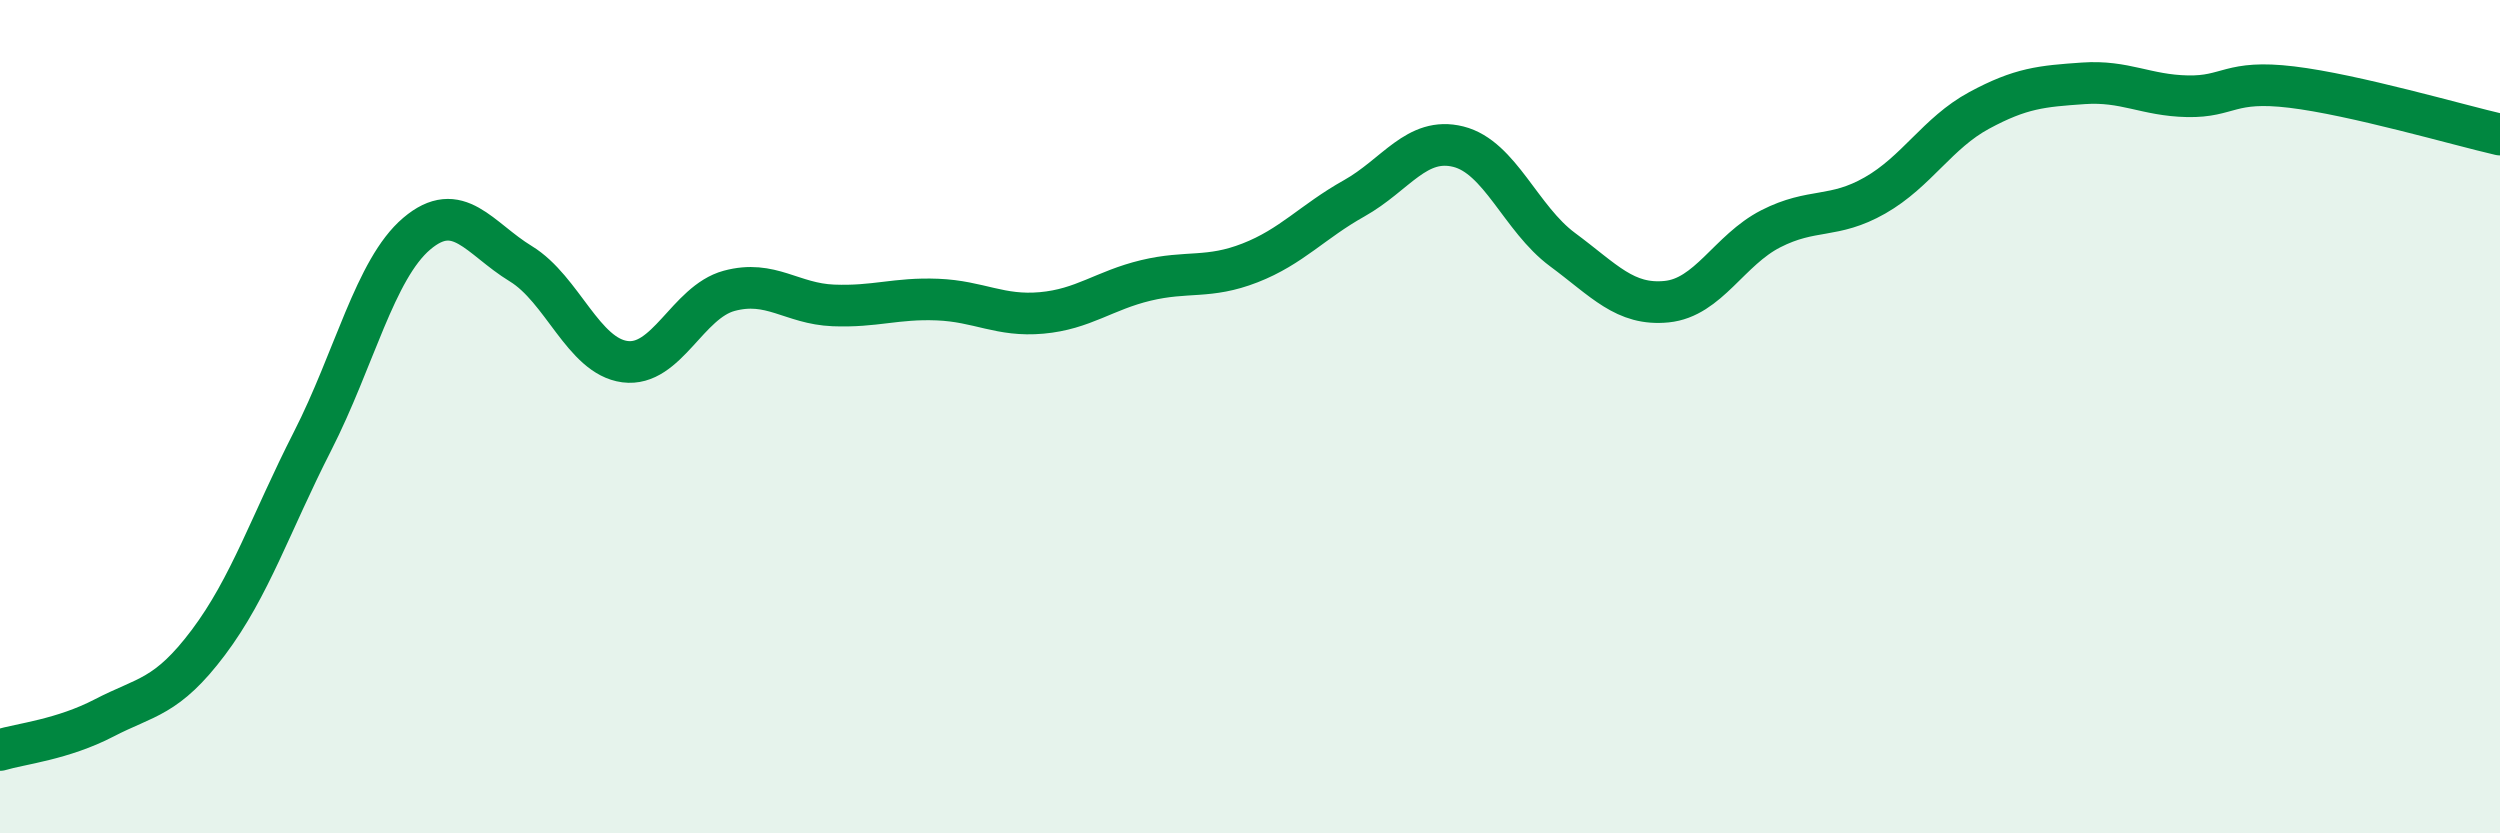 
    <svg width="60" height="20" viewBox="0 0 60 20" xmlns="http://www.w3.org/2000/svg">
      <path
        d="M 0,18 C 0.5,17.85 1.5,17.75 2.5,17.23 C 3.5,16.71 4,16.75 5,15.42 C 6,14.09 6.5,12.55 7.5,10.59 C 8.5,8.63 9,6.46 10,5.61 C 11,4.76 11.5,5.72 12.5,6.33 C 13.5,6.94 14,8.55 15,8.68 C 16,8.81 16.5,7.25 17.5,6.98 C 18.5,6.71 19,7.29 20,7.33 C 21,7.37 21.5,7.15 22.5,7.19 C 23.5,7.23 24,7.6 25,7.51 C 26,7.42 26.5,6.97 27.5,6.73 C 28.5,6.49 29,6.7 30,6.31 C 31,5.92 31.5,5.32 32.5,4.76 C 33.5,4.2 34,3.27 35,3.52 C 36,3.77 36.5,5.25 37.5,5.99 C 38.5,6.73 39,7.34 40,7.24 C 41,7.14 41.5,6 42.5,5.49 C 43.5,4.98 44,5.26 45,4.69 C 46,4.12 46.5,3.19 47.5,2.65 C 48.5,2.11 49,2.07 50,2 C 51,1.93 51.5,2.29 52.5,2.31 C 53.5,2.33 53.5,1.91 55,2.09 C 56.5,2.27 59,3 60,3.23L60 20L0 20Z"
        fill="#008740"
        opacity="0.1"
        stroke-linecap="round"
        stroke-linejoin="round"
      />
      <path
        d="M 0,18 C 0.5,17.85 1.5,17.75 2.5,17.23 C 3.5,16.71 4,16.75 5,15.42 C 6,14.09 6.5,12.55 7.5,10.59 C 8.5,8.63 9,6.46 10,5.61 C 11,4.76 11.5,5.72 12.5,6.33 C 13.5,6.94 14,8.55 15,8.68 C 16,8.81 16.5,7.25 17.5,6.98 C 18.5,6.71 19,7.29 20,7.33 C 21,7.37 21.5,7.15 22.5,7.19 C 23.5,7.23 24,7.6 25,7.51 C 26,7.42 26.5,6.97 27.5,6.73 C 28.5,6.49 29,6.7 30,6.31 C 31,5.92 31.5,5.32 32.5,4.76 C 33.5,4.2 34,3.27 35,3.52 C 36,3.77 36.5,5.25 37.5,5.99 C 38.5,6.73 39,7.34 40,7.24 C 41,7.14 41.5,6 42.5,5.49 C 43.5,4.98 44,5.26 45,4.69 C 46,4.12 46.5,3.19 47.5,2.65 C 48.5,2.11 49,2.07 50,2 C 51,1.93 51.5,2.29 52.5,2.31 C 53.5,2.33 53.5,1.91 55,2.09 C 56.5,2.27 59,3 60,3.23"
        stroke="#008740"
        stroke-width="1"
        fill="none"
        stroke-linecap="round"
        stroke-linejoin="round"
      />
    </svg>
  